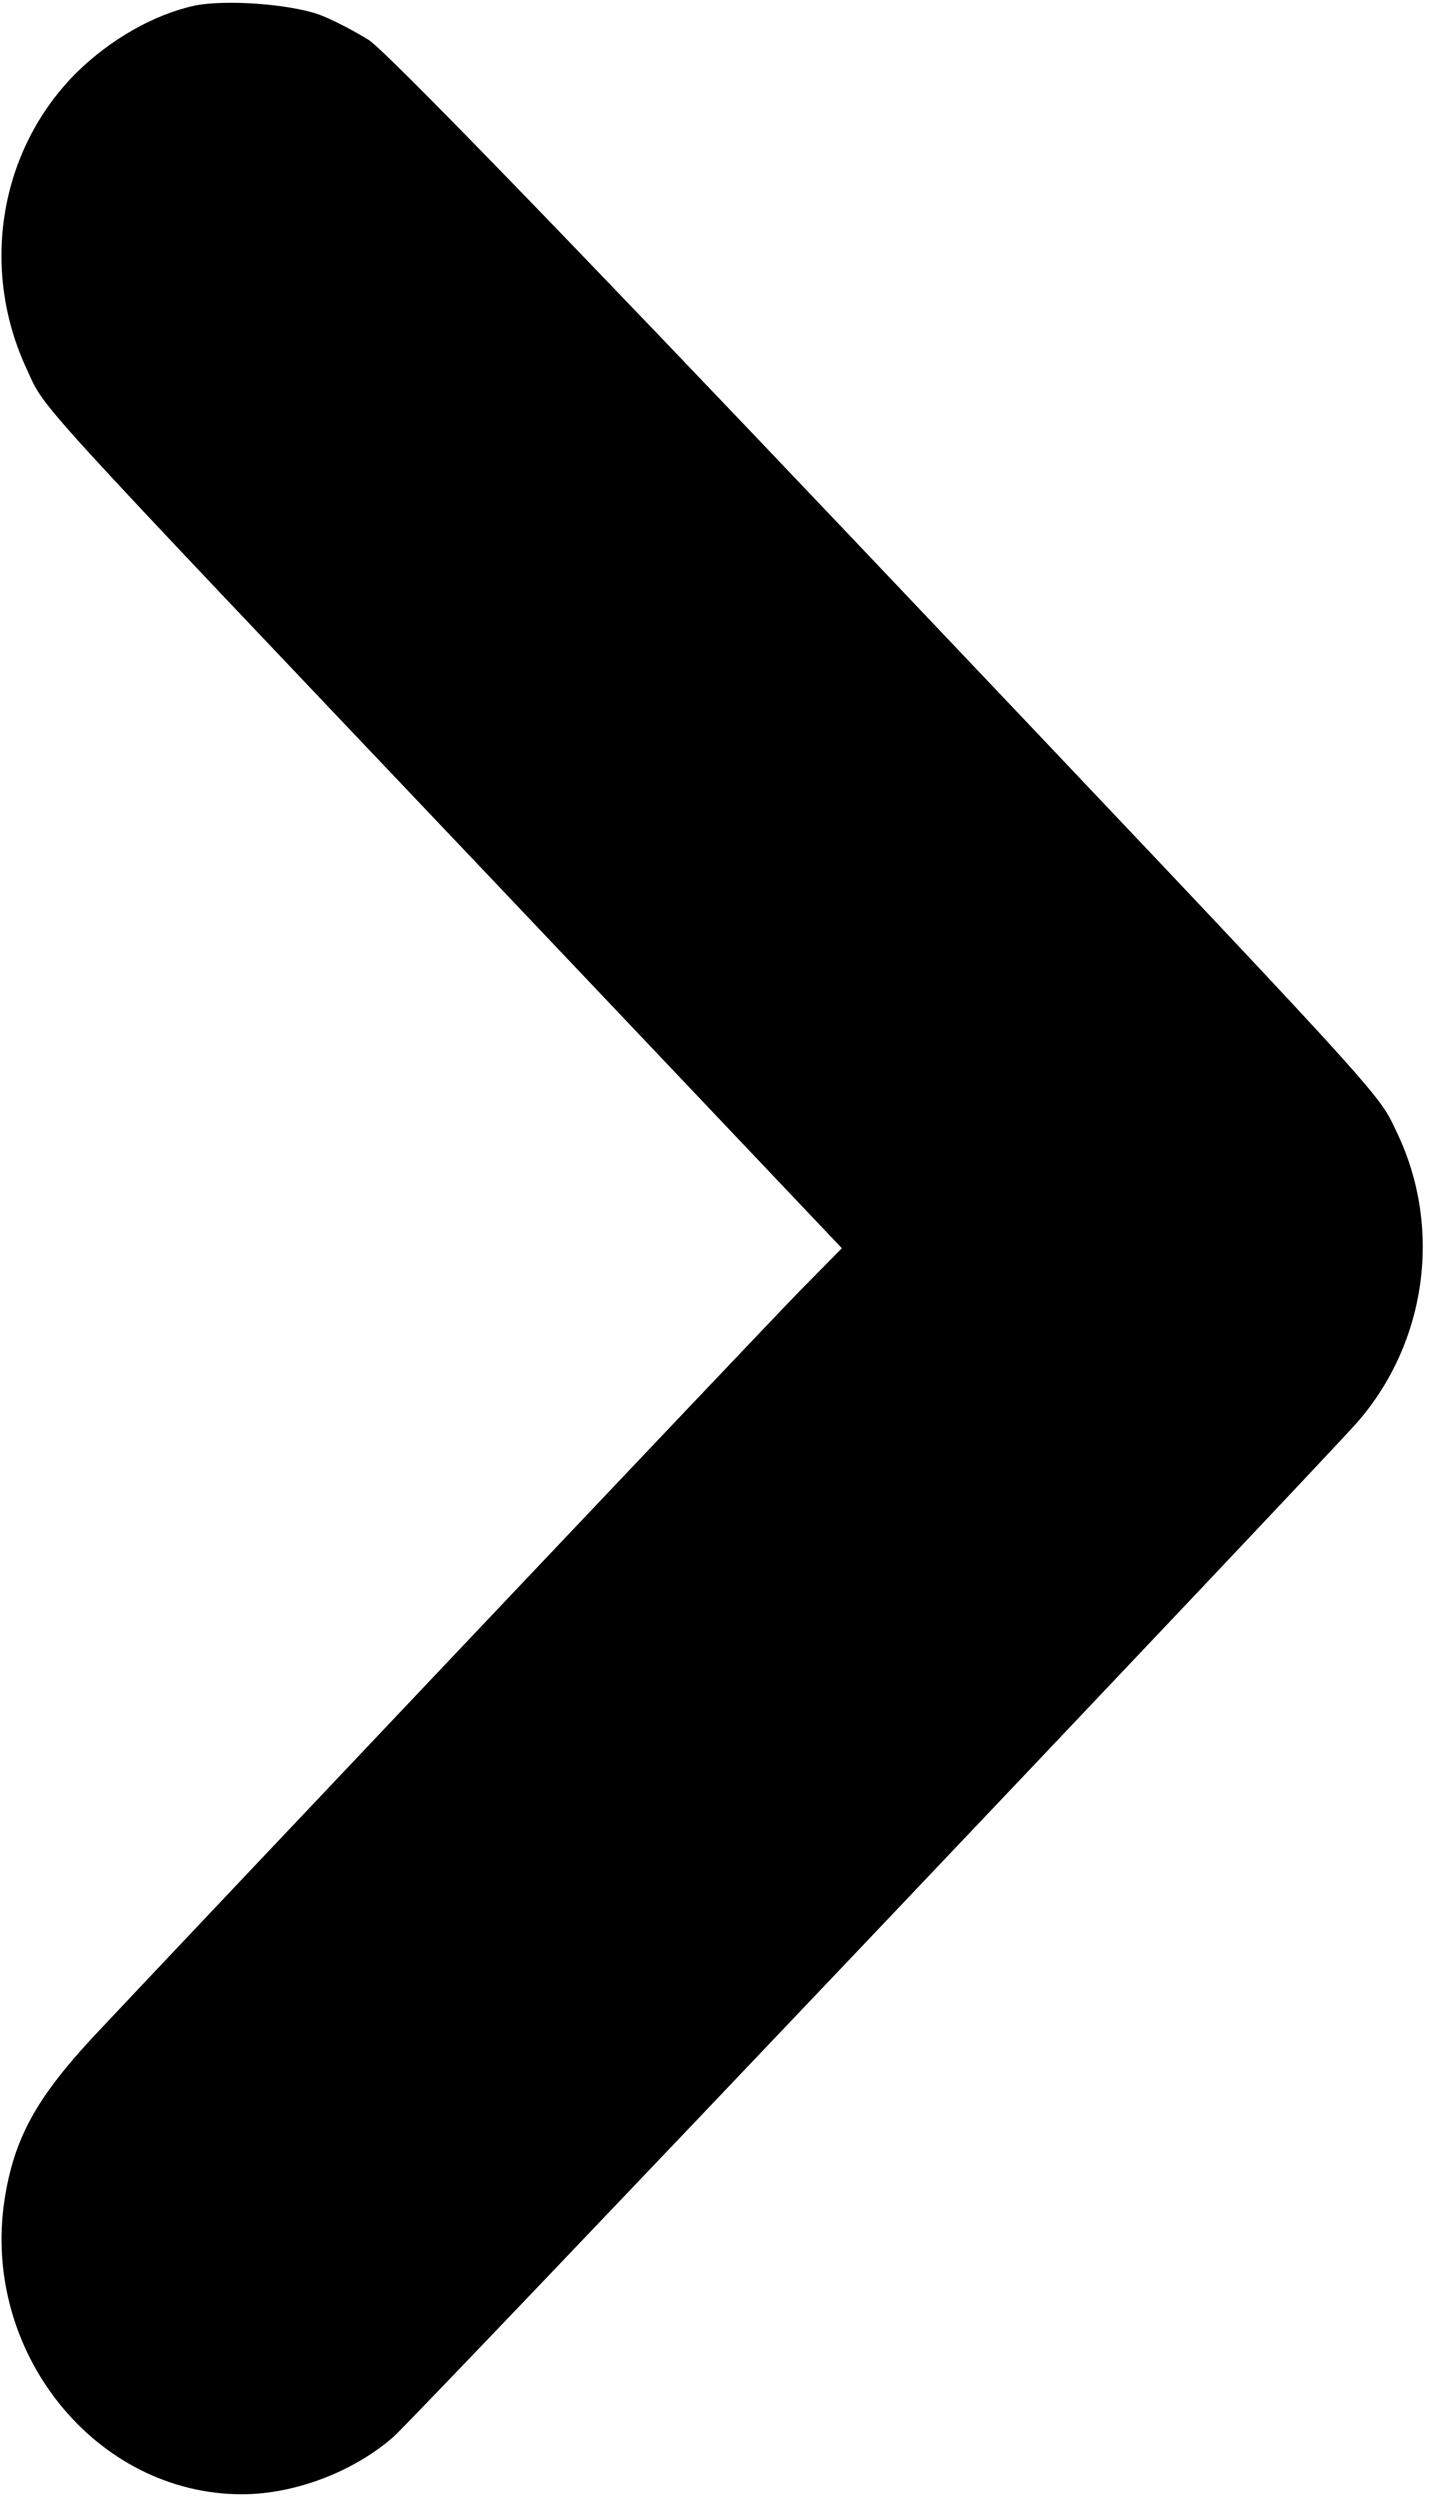 <?xml version="1.0" standalone="no"?>
<!DOCTYPE svg PUBLIC "-//W3C//DTD SVG 20010904//EN"
 "http://www.w3.org/TR/2001/REC-SVG-20010904/DTD/svg10.dtd">
<svg version="1.0" xmlns="http://www.w3.org/2000/svg"
 width="257pt" height="449pt" viewBox="0 0 257 449"
 preserveAspectRatio="xMidYMid meet">

<g transform="translate(0,449) scale(0.1,-0.1)"
fill="#000000" stroke="none">
<path d="M350 4480 c-73 -16 -151 -60 -213 -121 -138 -138 -174 -352 -88 -534
33 -72 -2 -33 815 -893 l649 -684 -75 -76 c-78 -80 -1117 -1177 -1271 -1341
-102 -110 -142 -182 -159 -293 -41 -273 164 -528 427 -528 94 0 200 40 272
103 37 32 1651 1731 1732 1822 125 143 154 350 71 522 -35 73 -2 38 -979 1067
-512 539 -837 874 -868 894 -27 17 -68 38 -90 46 -55 19 -167 27 -223 16z"/>
</g>
</svg>
